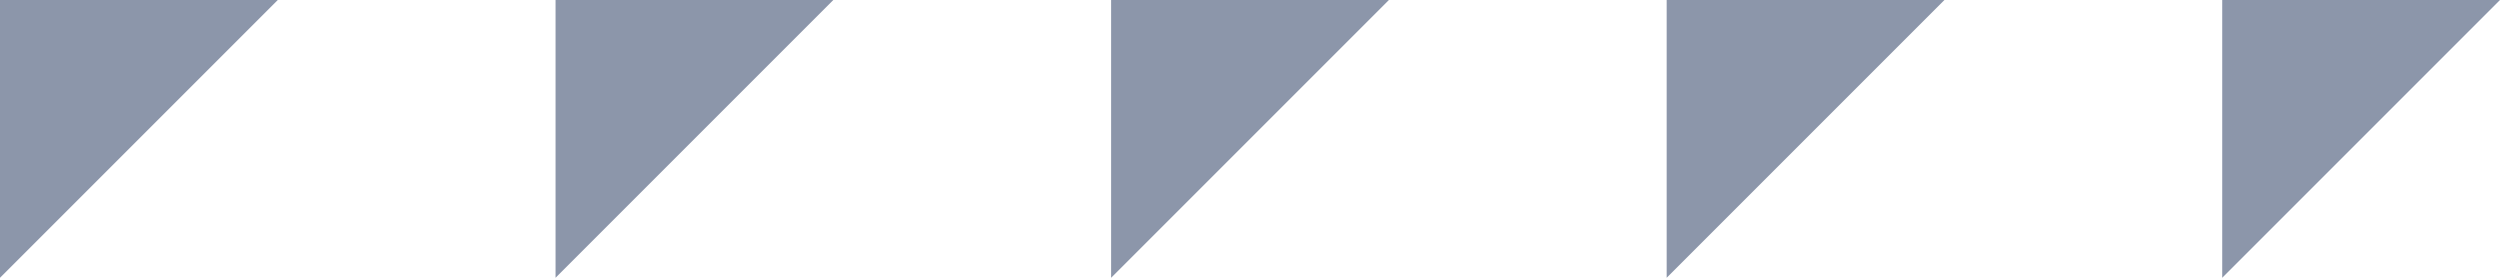 <svg xmlns="http://www.w3.org/2000/svg" viewBox="0 0 27 3"><defs><style>.a{fill:#8c96aa;}</style></defs><g transform="translate(-398 -3845)"><path class="a" d="M881.625,1354.361l3-3h-3Z" transform="translate(-483.625 2493.639)"/><path class="a" d="M881.625,1354.361l3-3h-3Z" transform="translate(-477.625 2493.639)"/><path class="a" d="M881.625,1354.361l3-3h-3Z" transform="translate(-471.625 2493.639)"/><path class="a" d="M881.625,1354.361l3-3h-3Z" transform="translate(-465.625 2493.639)"/><path class="a" d="M881.625,1354.361l3-3h-3Z" transform="translate(-459.625 2493.639)"/></g></svg>